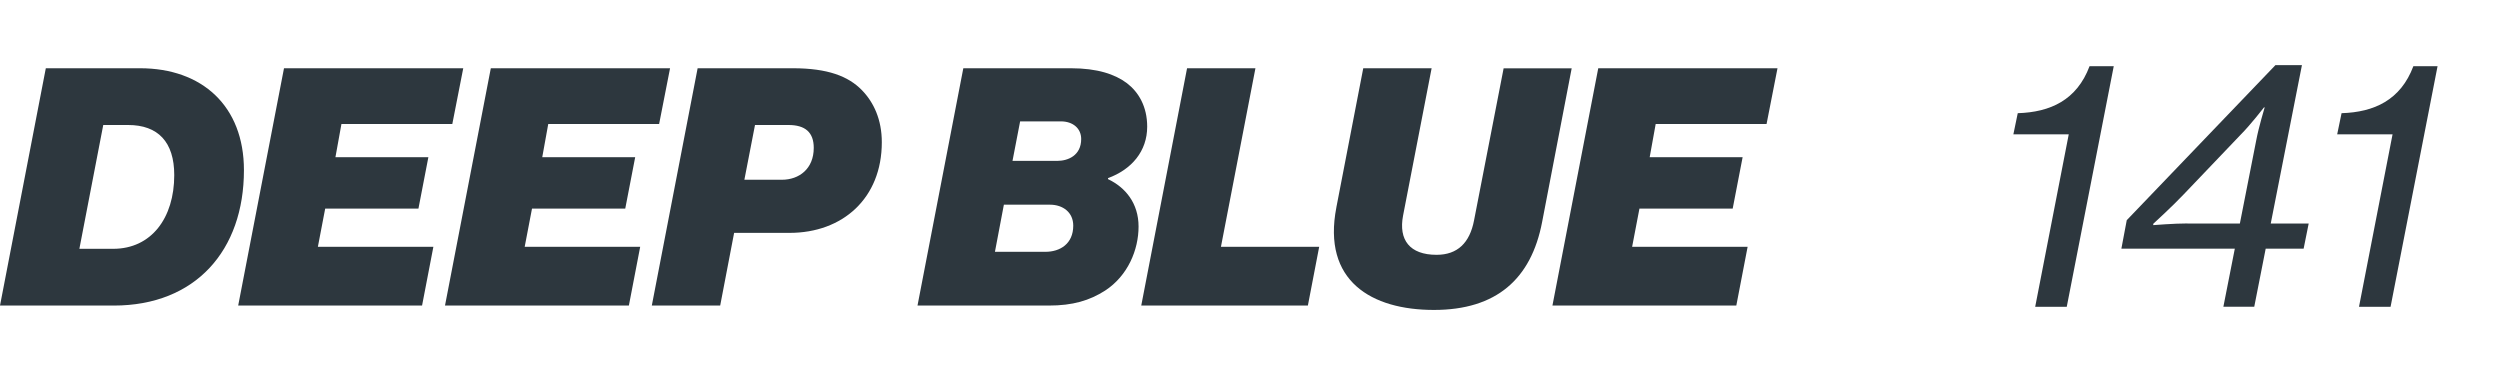 <?xml version="1.0" encoding="UTF-8"?><svg id="Livello_1" xmlns="http://www.w3.org/2000/svg" viewBox="0 0 400 60"><defs><style>.cls-1{fill:#2d373e;}</style></defs><path class="cls-1" d="m7.33,10.92h15.08c9.93,0,16.62,6.05,16.62,16.3,0,12.85-7.75,21.67-20.82,21.67H0L7.33,10.92Zm10.78,28.89c6.11,0,9.77-4.94,9.77-11.79,0-5.31-2.6-8.02-7.38-8.02h-3.98l-3.82,19.81h5.42Z"/><path class="cls-1" d="m45.45,10.92h28.67l-1.75,8.92h-17.74l-.96,5.31h14.87l-1.59,8.23h-14.92l-1.17,6.11h18.48l-1.81,9.4h-29.42l7.33-37.97Z"/><path class="cls-1" d="m78.53,10.92h28.68l-1.75,8.92h-17.74l-.96,5.31h14.87l-1.59,8.23h-14.92l-1.17,6.11h18.48l-1.81,9.4h-29.42l7.33-37.97Z"/><path class="cls-1" d="m111.61,10.92h15.24c5.58,0,8.87,1.27,11.05,3.5,1.91,1.96,3.19,4.73,3.19,8.34,0,8.97-6.27,14.5-14.76,14.5h-8.87l-2.23,11.63h-10.94l7.33-37.97Zm7.49,17.84h6c2.76,0,5.1-1.75,5.1-5.1,0-2.5-1.38-3.66-4.04-3.66h-5.36l-1.7,8.76Z"/><path class="cls-1" d="m154.14,10.92h17.2c4.25,0,7.06.96,8.97,2.39,1.86,1.43,3.24,3.72,3.24,6.96,0,3.93-2.5,6.85-6.27,8.23v.16c2.81,1.33,4.89,3.88,4.89,7.59s-1.7,7.86-5.36,10.25c-2.5,1.59-5.15,2.39-9.03,2.39h-20.98l7.33-37.97Zm13.12,29.37c2.34,0,4.46-1.27,4.46-4.19,0-2.12-1.65-3.35-3.72-3.35h-7.38l-1.43,7.54h8.07Zm1.91-14.55c1.7,0,3.82-.85,3.82-3.5,0-1.7-1.33-2.82-3.24-2.82h-6.53l-1.22,6.32h7.17Z"/><path class="cls-1" d="m189.93,10.92h10.94l-5.52,28.57h15.72l-1.81,9.4h-26.66l7.33-37.97Z"/><path class="cls-1" d="m213.82,33.17l4.3-22.25h10.94l-4.57,23.58c-.74,3.88,1.06,6.27,5.36,6.27,3.35,0,5.31-1.91,6-5.52l4.73-24.32h10.89l-4.73,24.59c-1.75,9.13-7.33,14.07-17.31,14.07s-17.9-4.62-15.61-16.41Z"/><path class="cls-1" d="m255.72,10.92h28.68l-1.75,8.92h-17.74l-.96,5.31h14.87l-1.59,8.23h-14.92l-1.17,6.11h18.48l-1.81,9.4h-29.42l7.33-37.97Z"/><path class="cls-1" d="m331,21.49h-8.86l.7-3.38c5.21-.16,9.45-2.09,11.49-7.52h3.87l-7.52,38.5h-5.05l5.37-27.6Z"/><path class="cls-1" d="m357.57,39.79h-18.15l.86-4.56,23.79-24.81h4.24l-4.99,25.34h6.07l-.81,4.03h-6.07l-1.83,9.29h-4.94l1.83-9.29Zm-7.57-4.03h8.38l2.63-13.37c.38-2.04,1.34-5.21,1.34-5.21h-.11s-2.15,2.79-3.76,4.4l-9.07,9.5c-1.77,1.88-4.89,4.73-4.89,4.73v.21s3.33-.27,5.48-.27Z"/><path class="cls-1" d="m382.81,21.49h-8.86l.7-3.38c5.21-.16,9.45-2.09,11.49-7.52h3.87l-7.52,38.5h-5.05l5.37-27.6Z"/></svg>